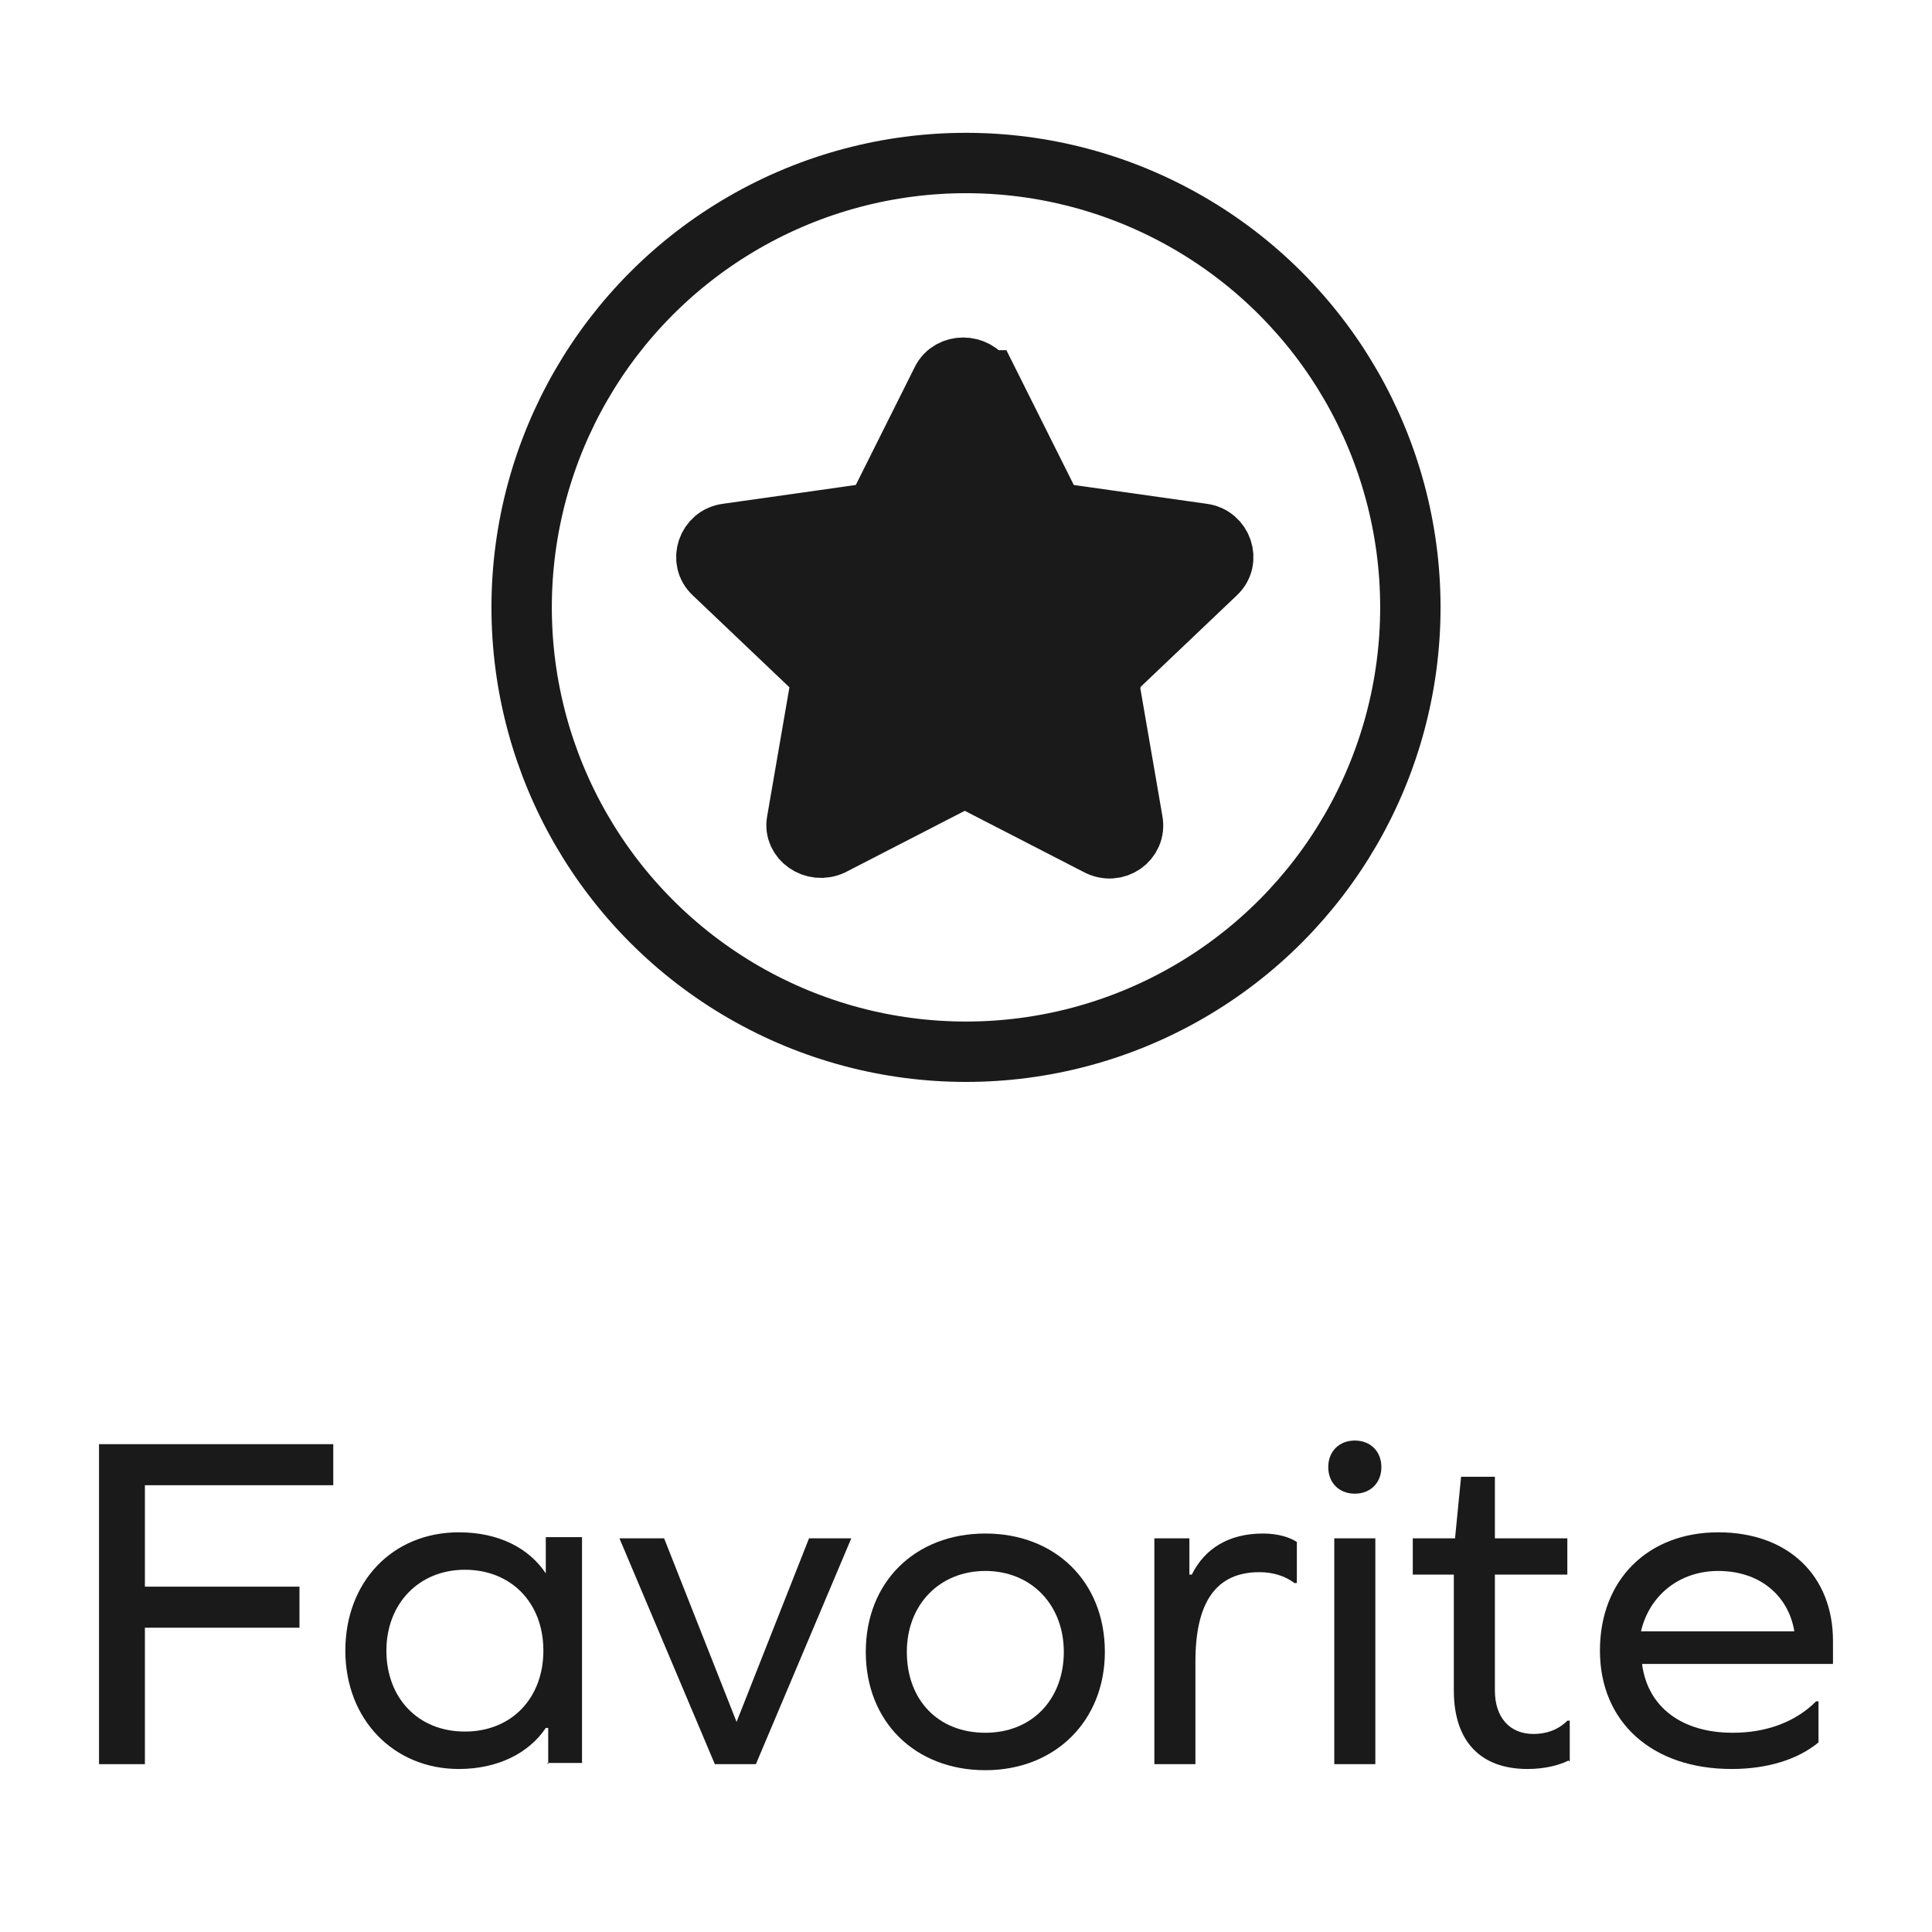 <?xml version="1.0" encoding="UTF-8"?> <svg xmlns="http://www.w3.org/2000/svg" id="Layer_1" data-name="Layer 1" viewBox="0 0 16 16"><defs><style> .cls-1 { fill: none; } .cls-1, .cls-2 { stroke: #1a1a1a; stroke-miterlimit: 10; stroke-width: .5px; } .cls-2, .cls-3 { fill: #1a1a1a; } </style></defs><g><path class="cls-2" d="M8.18,3.15l.5,1c.03,.06,.08,.1,.15,.11l1.13,.16c.16,.02,.23,.22,.11,.33l-.82,.78s-.07,.11-.06,.17l.19,1.1c.03,.16-.14,.28-.29,.2l-1.01-.52c-.06-.03-.13-.03-.18,0l-1.01,.52c-.15,.07-.32-.05-.29-.2l.19-1.1c.01-.06-.01-.13-.06-.17l-.82-.78c-.12-.11-.05-.31,.11-.33l1.13-.16c.06,0,.12-.05,.15-.11l.5-1c.07-.14,.28-.14,.36,0Z"></path><circle class="cls-1" cx="8" cy="5.03" r="3.68"></circle></g><g><path class="cls-3" d="M2.48,13.14v.34H1.2v1.13h-.38v-2.65h1.94v.34H1.2v.84h1.27Z"></path><path class="cls-3" d="M4.54,14.61v-.3h-.02c-.14,.21-.4,.34-.72,.34-.54,0-.94-.41-.94-.98s.39-.98,.94-.98c.33,0,.58,.13,.72,.34h0v-.3h.3v1.87h-.29Zm-.04-.94c0-.4-.27-.67-.65-.67s-.65,.28-.65,.67,.26,.67,.65,.67,.65-.28,.65-.67Z"></path><path class="cls-3" d="M5.92,14.61l-.79-1.87h.37l.6,1.52h0l.6-1.52h.35l-.79,1.87h-.35Z"></path><path class="cls-3" d="M9.15,13.68c0,.57-.41,.98-.99,.98s-.99-.4-.99-.98,.41-.98,.99-.98,.99,.4,.99,.98Zm-1.64,0c0,.4,.26,.67,.65,.67s.65-.28,.65-.67-.27-.67-.65-.67-.65,.28-.65,.67Z"></path><path class="cls-3" d="M10.74,12.77v.34h-.02c-.08-.06-.18-.09-.29-.09-.36,0-.53,.25-.53,.74v.85h-.34v-1.87h.29v.3h.02c.11-.22,.31-.34,.59-.34,.12,0,.22,.03,.28,.07Z"></path><path class="cls-3" d="M11.44,12.15c0,.13-.09,.22-.22,.22s-.22-.09-.22-.22,.09-.22,.22-.22,.22,.09,.22,.22Zm-.39,.59h.34v1.87h-.34v-1.87Z"></path><path class="cls-3" d="M12.99,14.58c-.08,.04-.2,.07-.34,.07-.39,0-.61-.23-.61-.65v-.96h-.34v-.3h.35l.05-.51h.28v.51h.6v.3h-.6v.96c0,.22,.12,.36,.32,.36,.1,0,.2-.03,.28-.11h.02v.34Z"></path><path class="cls-3" d="M13.6,13.79c.05,.35,.33,.56,.75,.56,.28,0,.52-.09,.69-.26h.02v.34c-.17,.14-.42,.22-.72,.22-.66,0-1.09-.39-1.09-.98s.4-.98,.98-.98,.95,.36,.95,.9v.19h-1.58Zm0-.28h1.26c-.05-.3-.29-.5-.63-.5-.32,0-.57,.2-.64,.5Z"></path></g></svg> 